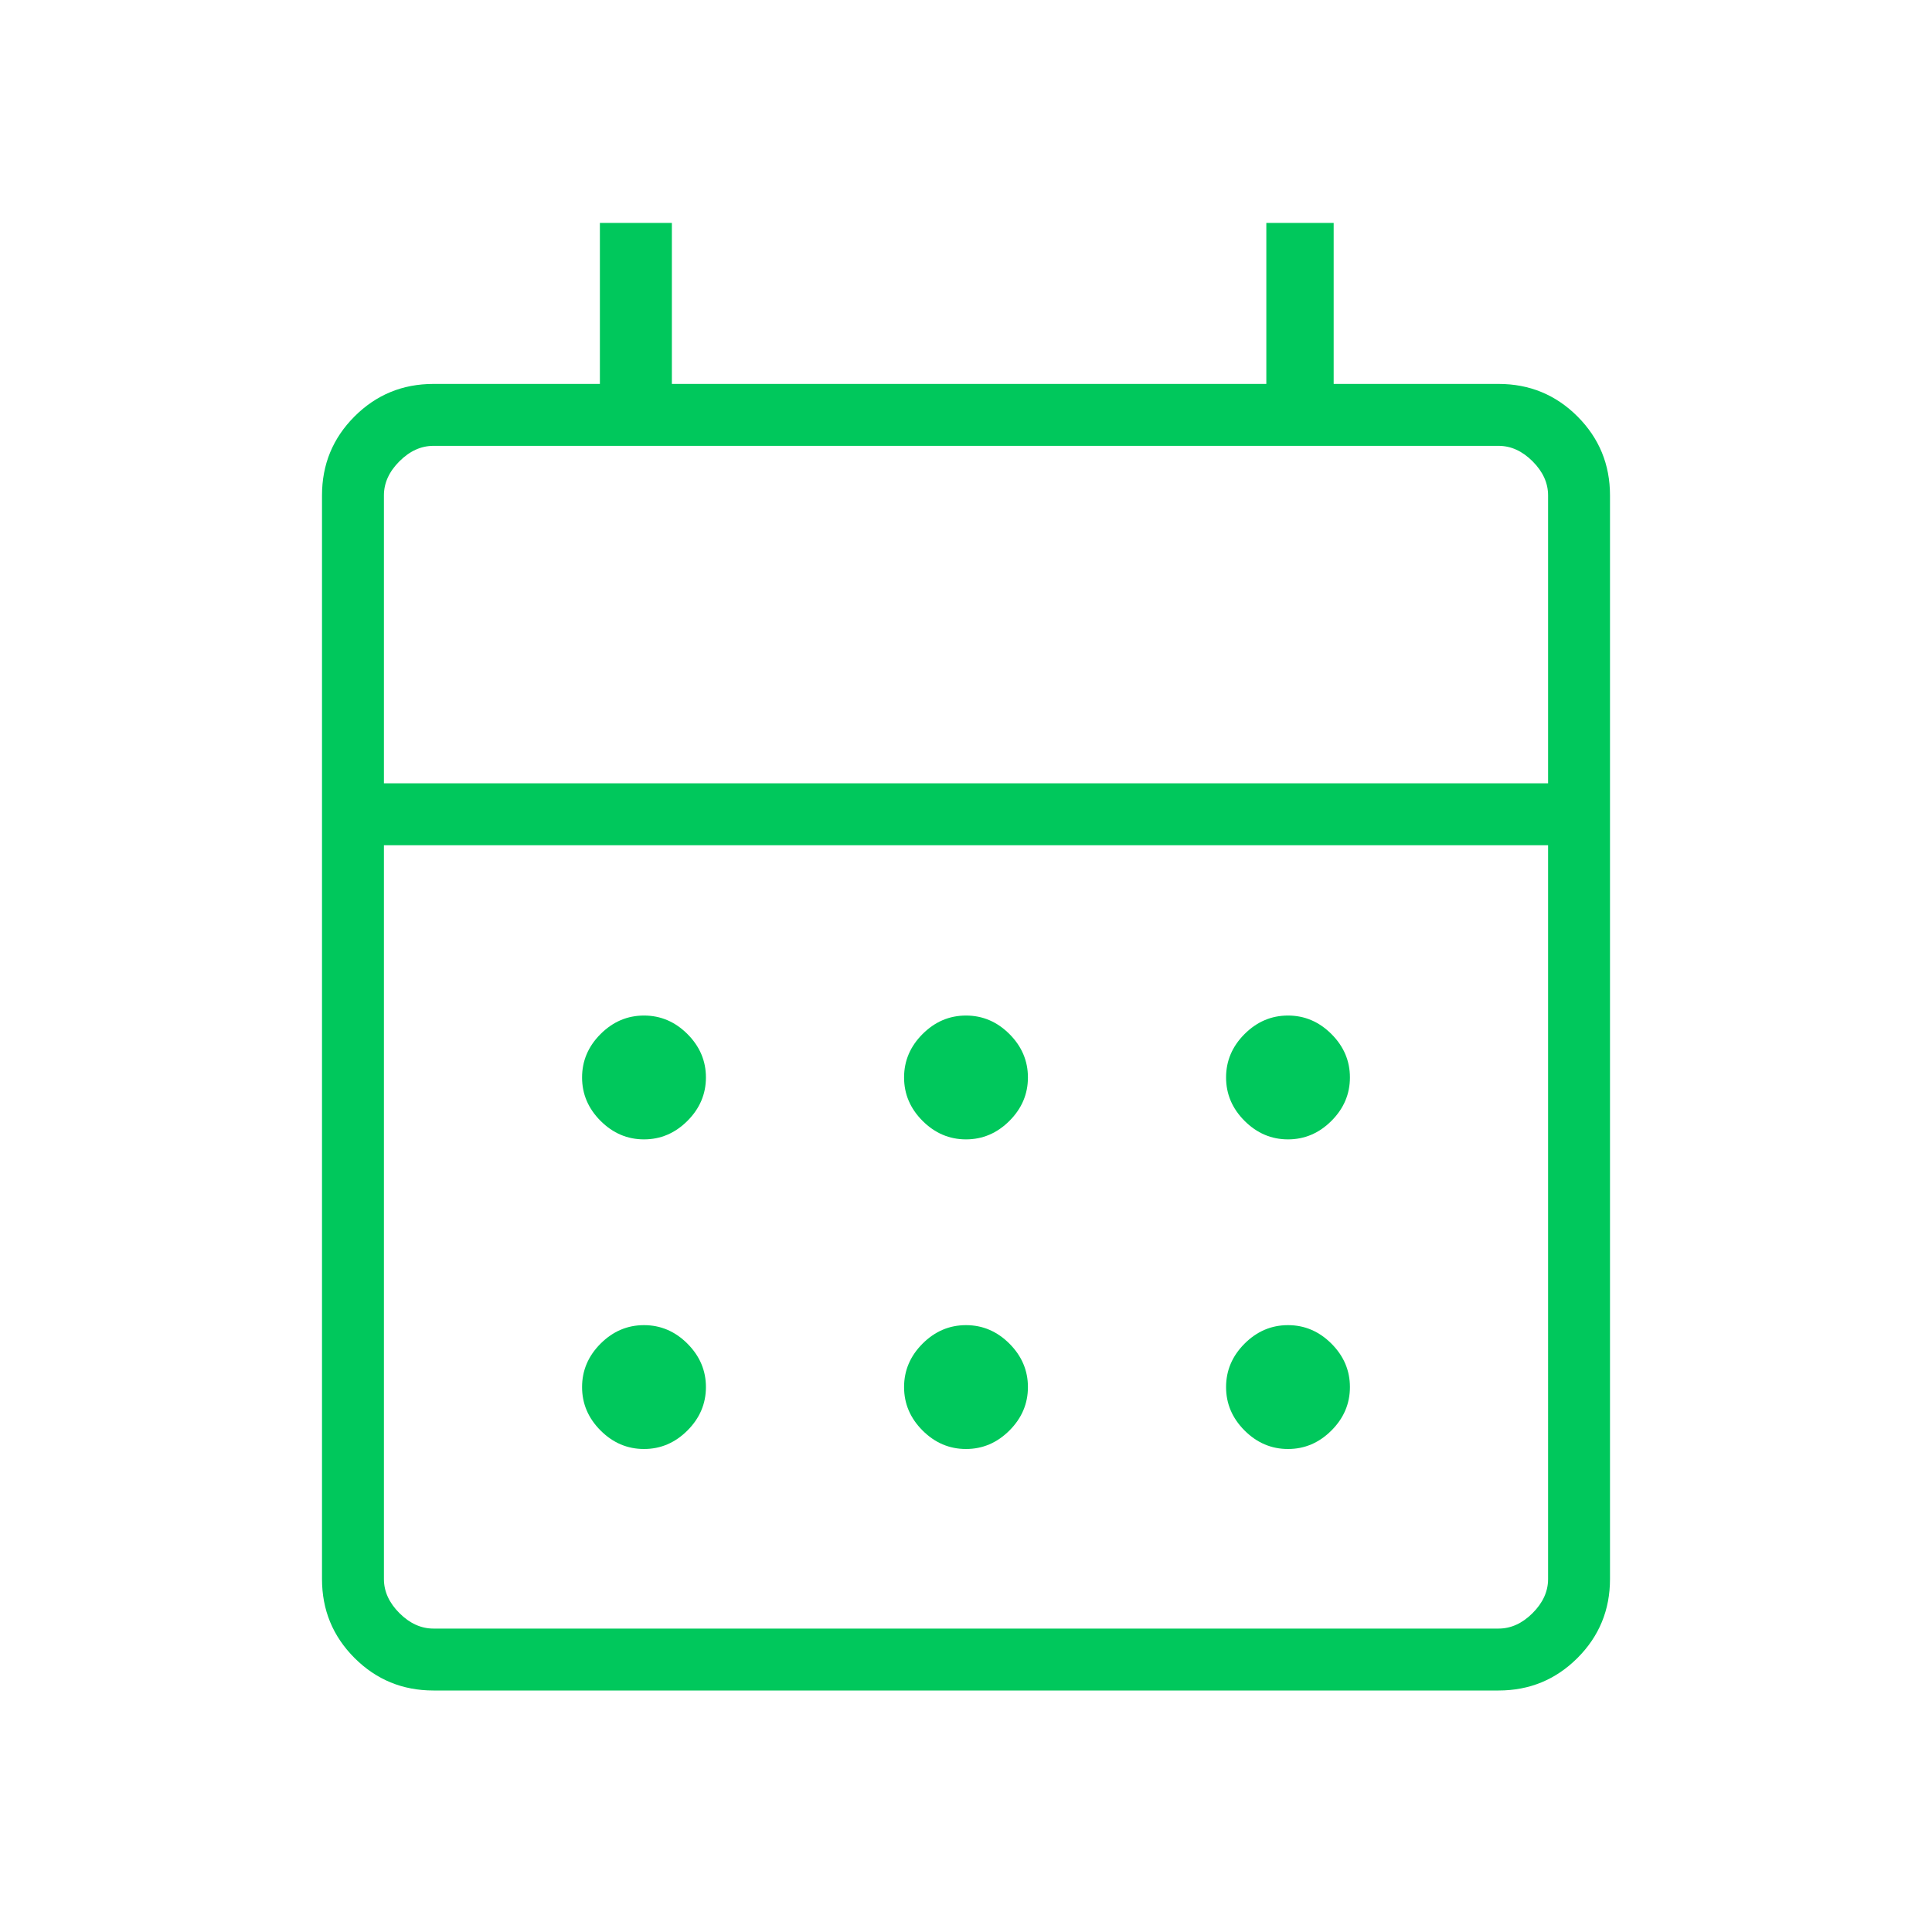 <svg xmlns="http://www.w3.org/2000/svg" height="48px" viewBox="0 -960 960 960" width="48px" fill="#00c85c"><path d="M215.38-120q-23.05 0-39.22-16.16Q160-152.33 160-175.38v-538.47q0-23.05 16.16-39.22 16.17-16.16 39.22-16.16h82.7v-80h35.77v80h295.38v-80h33.46v80h81.93q23.05 0 39.22 16.16Q800-736.9 800-713.85v538.47q0 23.05-16.16 39.22Q767.67-120 744.62-120H215.38Zm0-30.77h529.24q9.23 0 16.92-7.69 7.69-7.69 7.69-16.92V-540H190.77v364.62q0 9.23 7.69 16.92 7.69 7.69 16.92 7.69Zm-24.61-420h578.46v-143.08q0-9.23-7.69-16.92-7.69-7.69-16.92-7.69H215.38q-9.23 0-16.92 7.69-7.69 7.69-7.69 16.92v143.08Zm0 0v-167.69V-570.77ZM480-393.85q-12.38 0-21.58-9.19-9.19-9.19-9.19-21.58 0-12.38 9.19-21.57 9.2-9.19 21.58-9.19 12.38 0 21.58 9.19 9.19 9.19 9.19 21.57 0 12.39-9.19 21.58-9.2 9.19-21.58 9.19Zm-160 0q-12.38 0-21.58-9.19-9.19-9.19-9.19-21.58 0-12.38 9.19-21.57 9.2-9.19 21.58-9.19 12.38 0 21.58 9.19 9.19 9.19 9.19 21.57 0 12.39-9.19 21.58-9.2 9.19-21.58 9.19Zm320 0q-12.38 0-21.58-9.19-9.19-9.19-9.19-21.58 0-12.38 9.19-21.57 9.2-9.19 21.58-9.19 12.38 0 21.58 9.19 9.19 9.19 9.19 21.57 0 12.39-9.19 21.58-9.2 9.19-21.58 9.19ZM480-240q-12.38 0-21.58-9.19-9.19-9.19-9.19-21.58 0-12.38 9.19-21.58 9.2-9.19 21.58-9.19 12.38 0 21.58 9.19 9.19 9.2 9.19 21.58 0 12.39-9.19 21.58Q492.38-240 480-240Zm-160 0q-12.38 0-21.58-9.19-9.19-9.19-9.19-21.58 0-12.38 9.19-21.58 9.2-9.19 21.58-9.19 12.38 0 21.58 9.19 9.19 9.2 9.19 21.58 0 12.39-9.19 21.58Q332.38-240 320-240Zm320 0q-12.38 0-21.58-9.19-9.19-9.19-9.19-21.58 0-12.38 9.19-21.58 9.2-9.19 21.58-9.19 12.38 0 21.58 9.19 9.19 9.2 9.19 21.58 0 12.39-9.19 21.58Q652.38-240 640-240Z"/></svg>